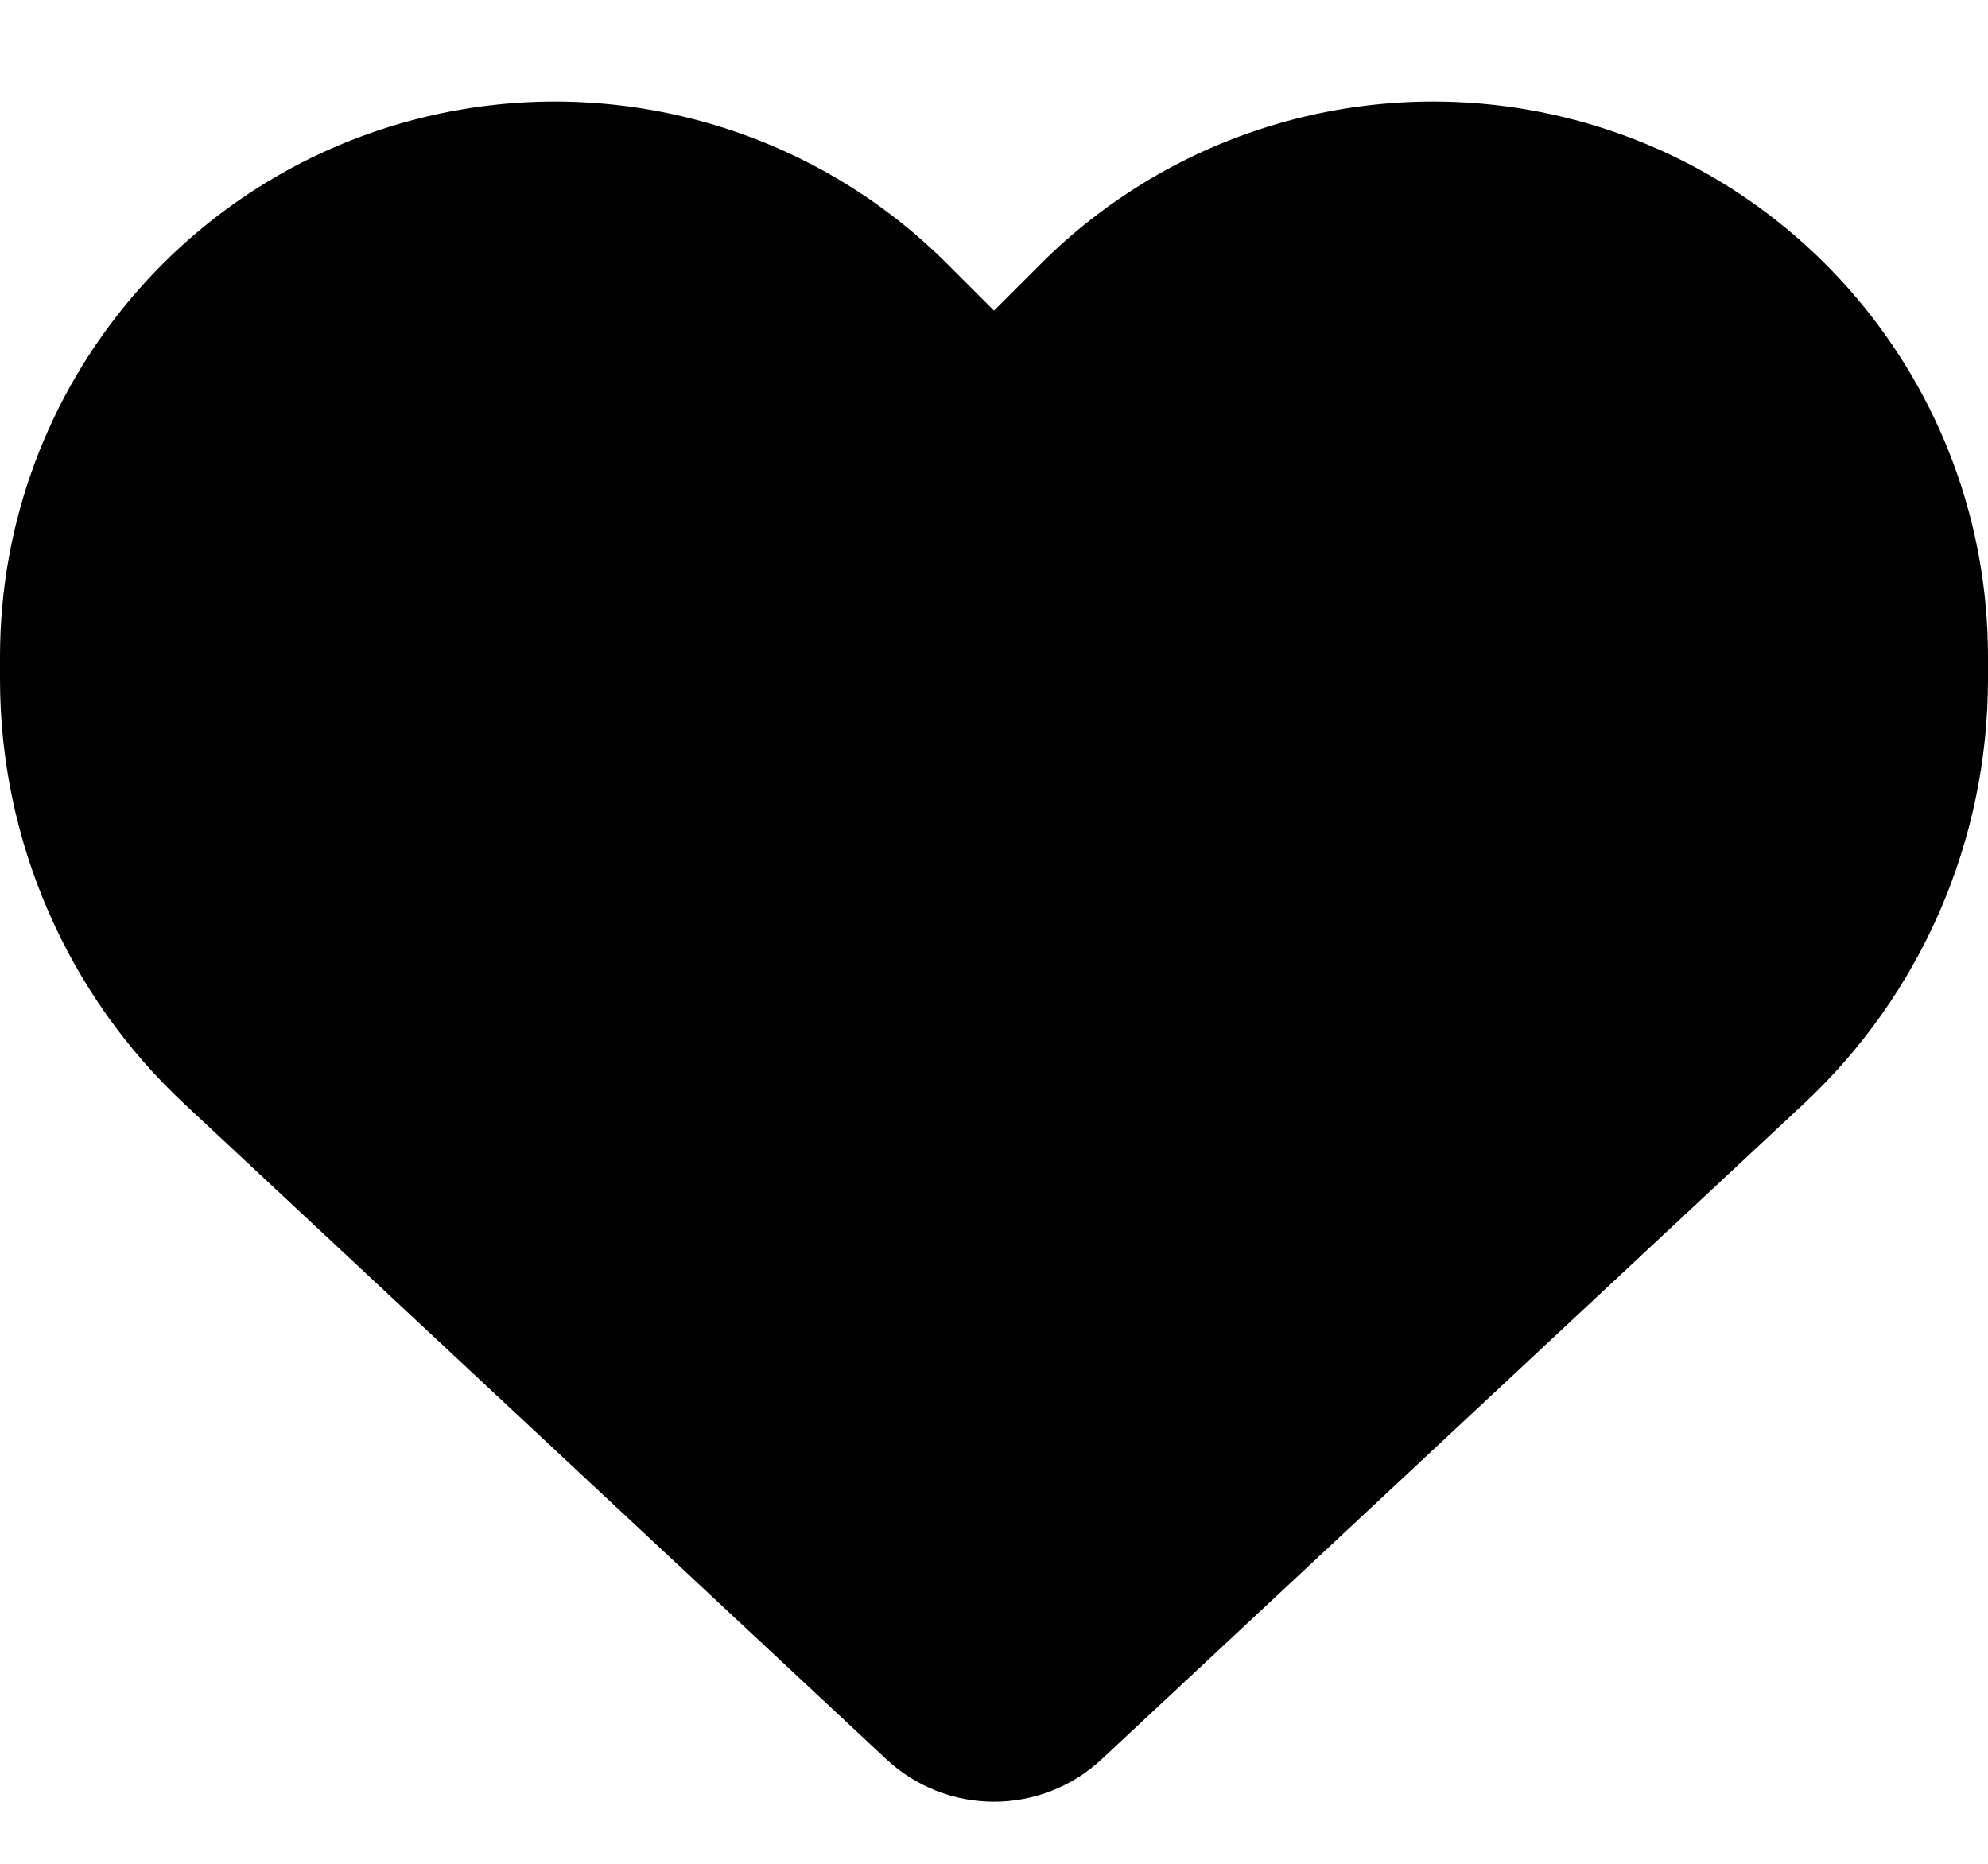 <svg width="16" height="15" viewBox="0 0 16 15" fill="none" xmlns="http://www.w3.org/2000/svg">
<path d="M1.488 8.888L7.134 14.159C7.369 14.378 7.678 14.5 8 14.5C8.322 14.5 8.631 14.378 8.866 14.159L14.512 8.888C15.463 8.003 16 6.763 16 5.466V5.285C16 3.1 14.422 1.238 12.269 0.878C10.844 0.641 9.394 1.106 8.375 2.125L8 2.5L7.625 2.125C6.606 1.106 5.156 0.641 3.731 0.878C1.578 1.238 0 3.1 0 5.285V5.466C0 6.763 0.537 8.003 1.488 8.888Z" fill="#010101"/>
</svg>
